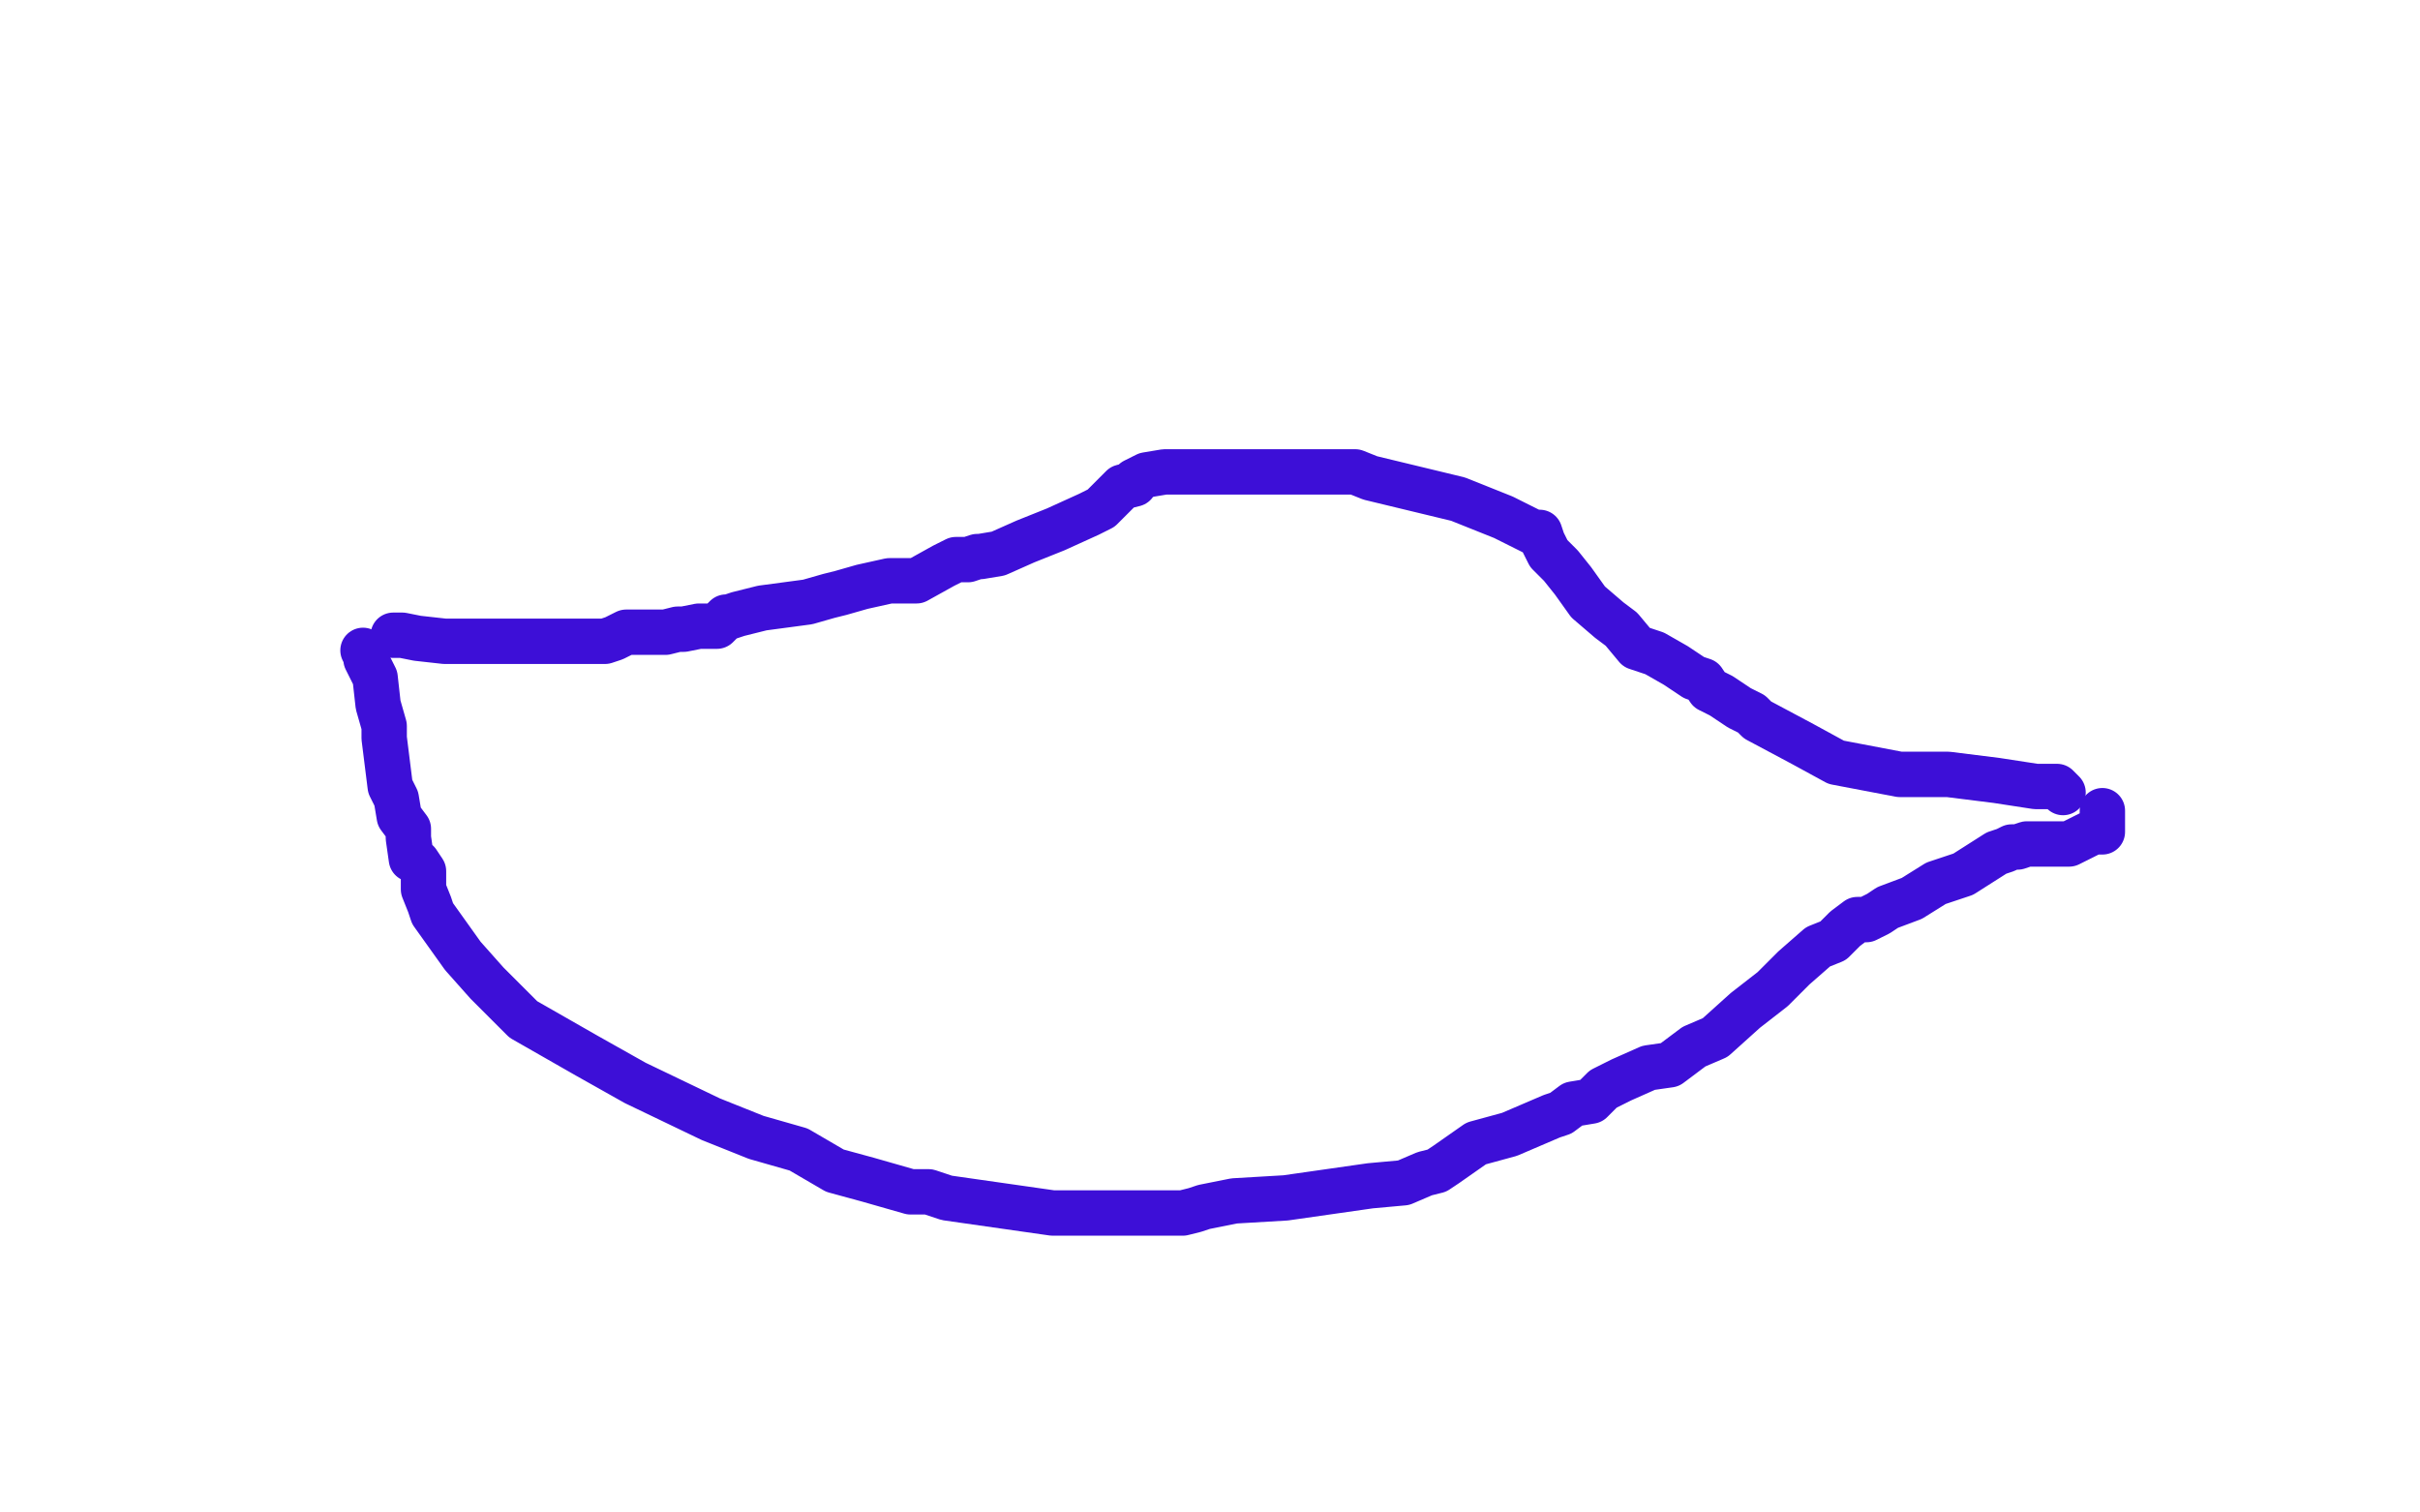 <?xml version="1.0" standalone="no"?>
<!DOCTYPE svg PUBLIC "-//W3C//DTD SVG 1.1//EN"
"http://www.w3.org/Graphics/SVG/1.1/DTD/svg11.dtd">

<svg width="800" height="500" version="1.1" xmlns="http://www.w3.org/2000/svg" xmlns:xlink="http://www.w3.org/1999/xlink" style="stroke-antialiasing: false"><desc>This SVG has been created on https://colorillo.com/</desc><rect x='0' y='0' width='800' height='500' style='fill: rgb(255,255,255); stroke-width:0' /><polyline points="130,210 132,210 132,210 133,210 133,210 138,211 138,211 147,212 147,212 153,212 153,212 160,212 160,212 164,212 164,212 165,212 165,212 166,212 172,212 184,212 192,212 197,212 200,212 203,211 207,209 209,209 212,209 215,209 216,209 217,209 218,209 220,209 224,208 226,208 231,207 237,207 240,204 241,204 244,203 252,201 267,199 274,197 278,196 285,194 294,192 303,192 312,187 316,185 320,185 323,184 324,184 330,183 339,179 349,175 360,170 364,168 371,161 375,160 375,159 379,157 385,156 397,156 409,156 425,156 440,156 444,156 445,156 447,156 448,156 453,158 482,165 497,171 507,176 508,176 509,176 510,179 512,183 516,187 520,192 525,199 532,205 536,208 541,214 547,216 554,220 560,224 563,225 565,228 569,230 572,232 575,234 579,236 581,238 596,246 607,252 628,256 632,256 634,256 637,256 644,256 660,258 673,260 680,260 682,262" style="fill: none; stroke: #3d0fd7; stroke-width: 15; stroke-linejoin: round; stroke-linecap: round; stroke-antialiasing: false; stroke-antialias: 0; opacity: 1.0"/>
<polyline points="120,215 121,217 121,217 121,218 121,218 124,224 124,224 125,233 125,233 127,240 127,240 127,244 127,244 128,252 128,252 129,260 129,260 131,264 132,270 135,274 135,277 136,284 138,285 140,288 140,294 142,299 143,302 153,316 161,325 173,337 194,349 210,358 235,370 250,376 264,380 276,387 287,390 294,392 301,394 304,394 307,394 313,396 348,401 365,401 377,401 384,401 391,401 395,400 398,399 408,397 425,396 439,394 453,392 464,391 471,388 475,387 478,385 488,378 499,375 506,372 513,369 516,368 520,365 526,364 530,360 536,357 545,353 552,352 560,346 567,343 577,334 586,327 593,320 601,313 606,311 610,307 614,304 617,304 621,302 624,300 632,297 640,292 649,289 660,282 663,281 665,280 667,280 670,279 676,279 684,279 688,277 692,275 695,275 695,272 695,270 695,269 695,268" style="fill: none; stroke: #3d0fd7; stroke-width: 15; stroke-linejoin: round; stroke-linecap: round; stroke-antialiasing: false; stroke-antialias: 0; opacity: 1.0"/>
</svg>
